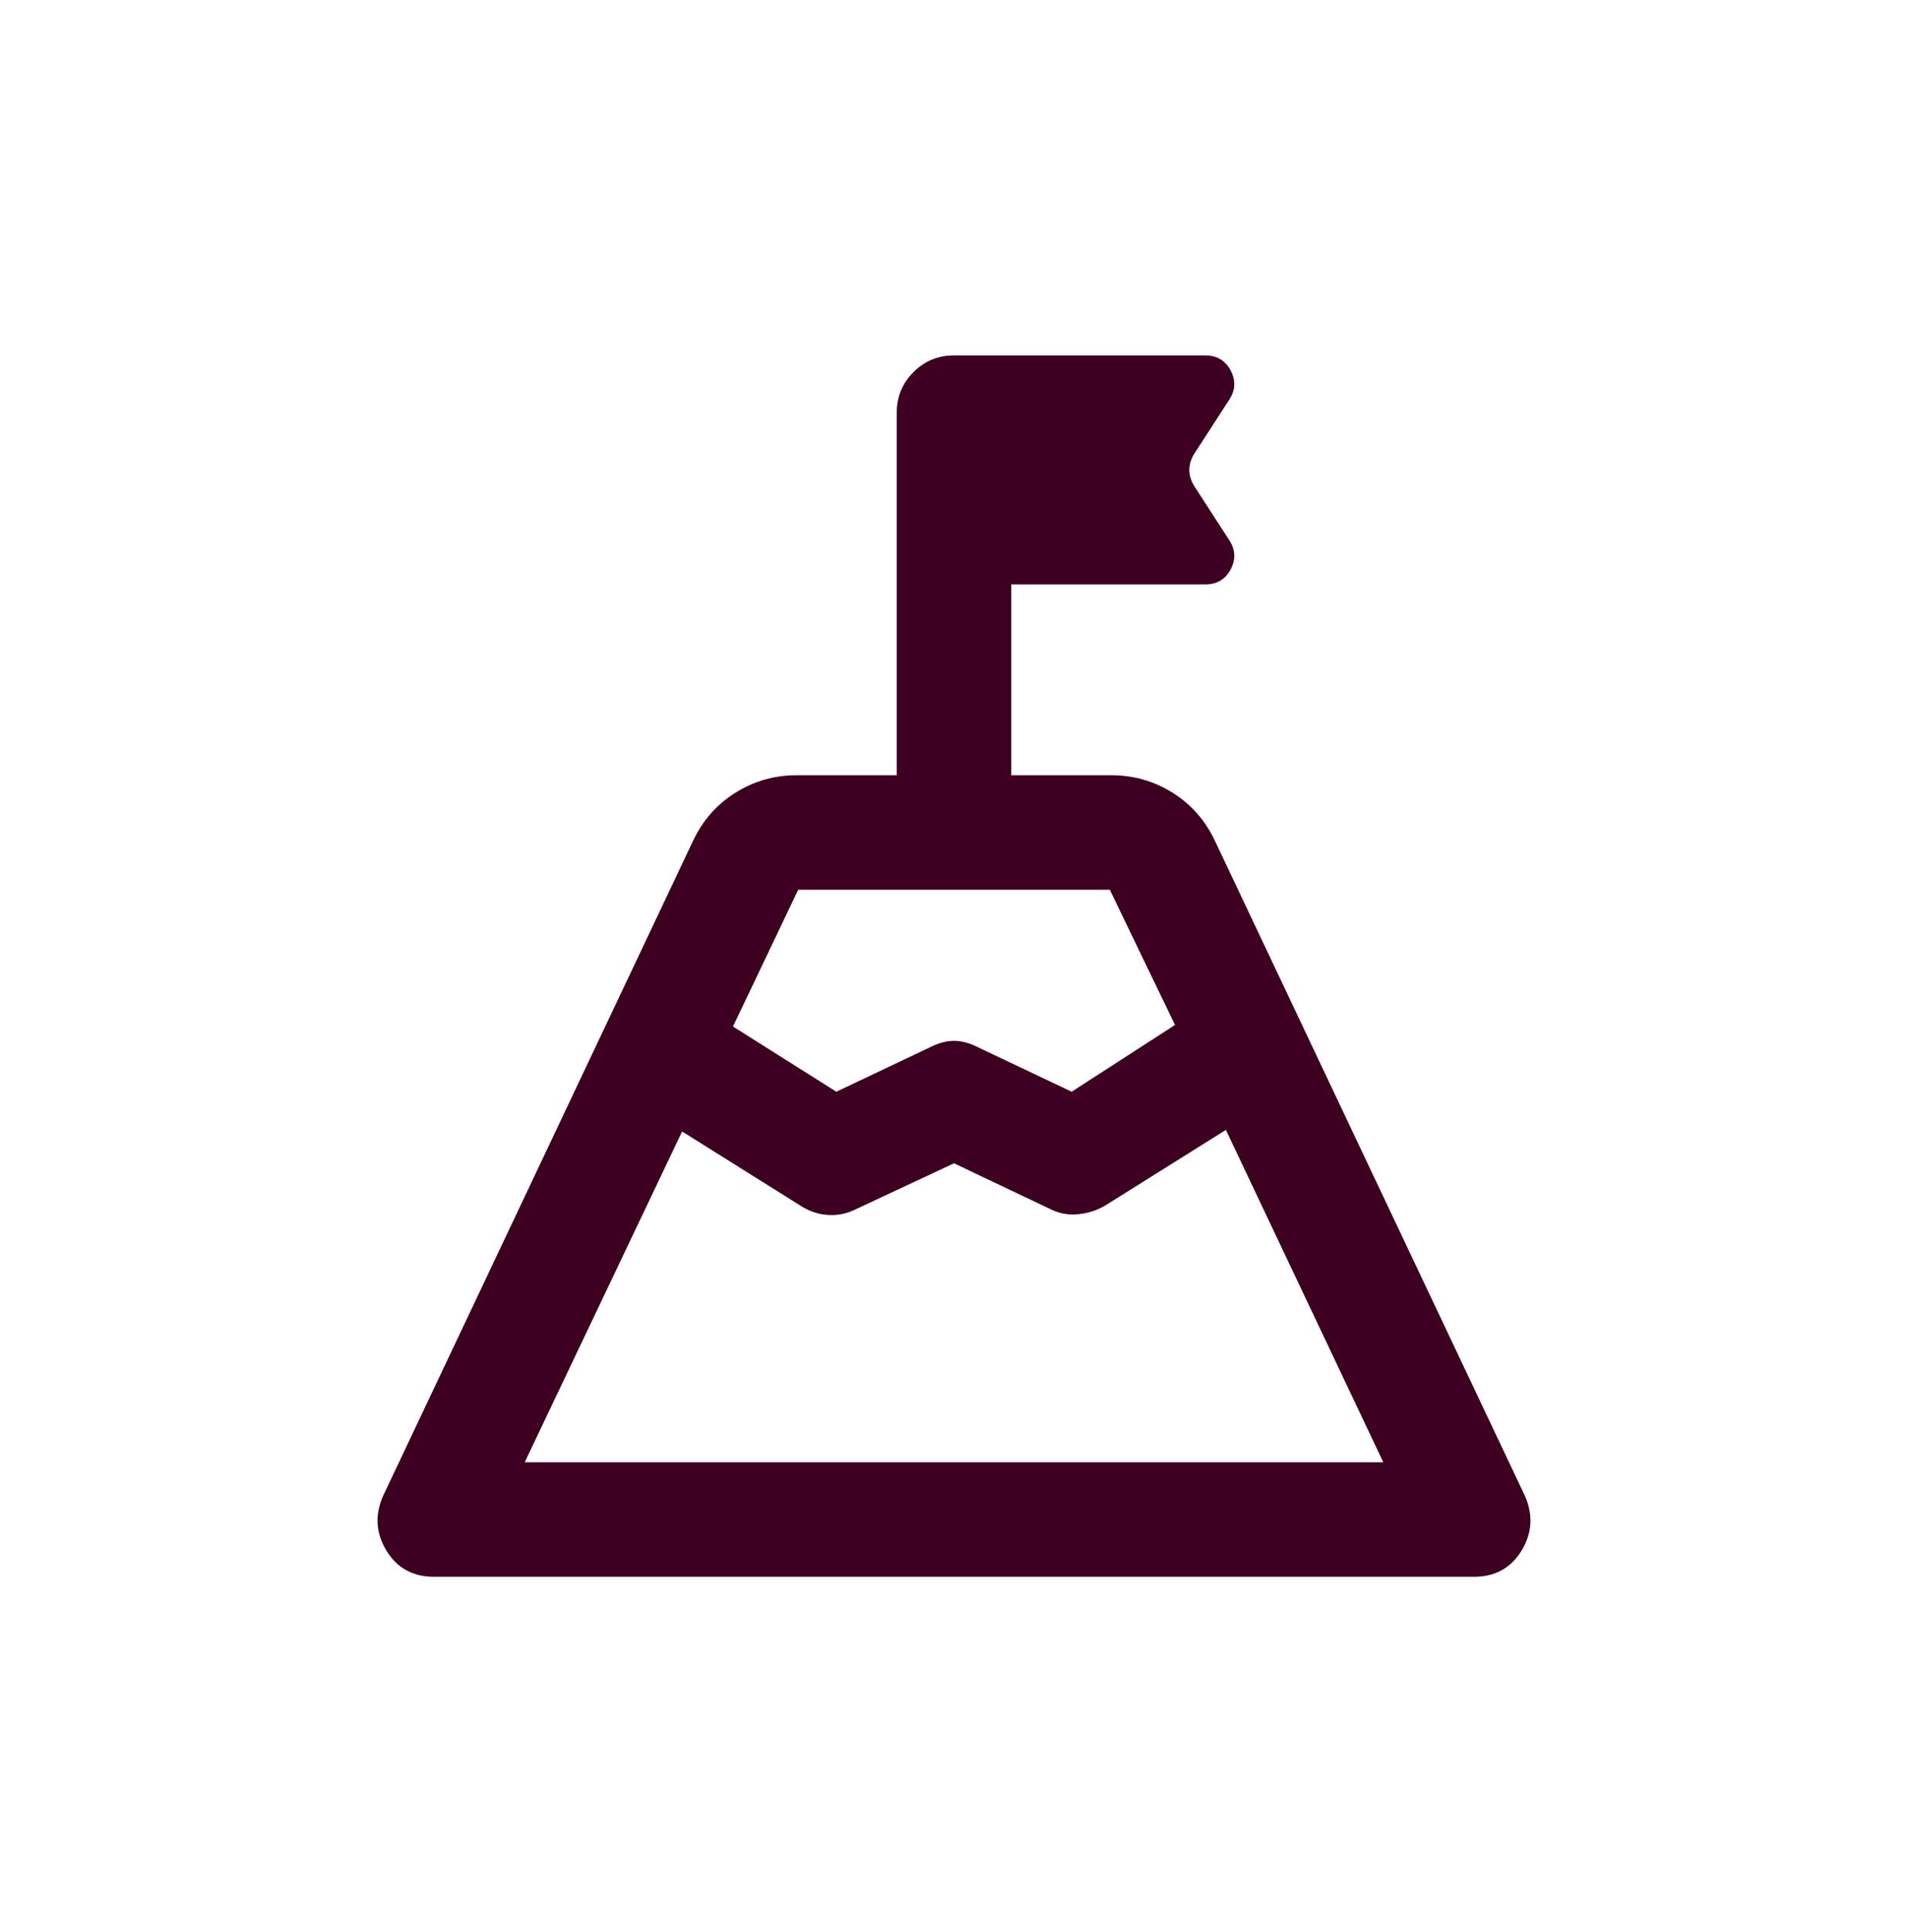 <svg width="80" height="81" viewBox="0 0 80 81" fill="none" xmlns="http://www.w3.org/2000/svg">
<path d="M30.733 43.033L35.067 45.767L39 43.9C39.355 43.722 39.689 43.633 40 43.633C40.311 43.633 40.644 43.722 41 43.9L44.933 45.767L49.267 42.967L46.533 37.3H33.467L30.733 43.033ZM22 61.3H58L51.4 47.367L46.4 50.5C46.044 50.722 45.656 50.856 45.233 50.9C44.811 50.944 44.422 50.878 44.067 50.7L40 48.767L35.867 50.7C35.511 50.878 35.133 50.956 34.733 50.933C34.333 50.911 33.956 50.789 33.6 50.567L28.6 47.433L22 61.3ZM18.2 66.1C17.311 66.1 16.644 65.733 16.2 65C15.755 64.267 15.711 63.5 16.067 62.7L29.067 35.233C29.467 34.389 30.055 33.722 30.833 33.233C31.611 32.745 32.467 32.5 33.4 32.5H37.6V17.3C37.6 16.633 37.833 16.067 38.3 15.6C38.767 15.133 39.333 14.9 40 14.9H50.533C51.022 14.9 51.378 15.111 51.6 15.533C51.822 15.956 51.8 16.367 51.533 16.767L50.067 19.033C49.933 19.256 49.867 19.478 49.867 19.7C49.867 19.922 49.933 20.145 50.067 20.367L51.533 22.633C51.8 23.033 51.822 23.445 51.6 23.867C51.378 24.289 51.022 24.5 50.533 24.5H42.4V32.5H46.6C47.533 32.5 48.389 32.745 49.167 33.233C49.944 33.722 50.533 34.389 50.933 35.233L63.933 62.7C64.289 63.5 64.244 64.267 63.8 65C63.355 65.733 62.689 66.1 61.8 66.1H18.2Z" fill="#3D0021"/>
</svg>
